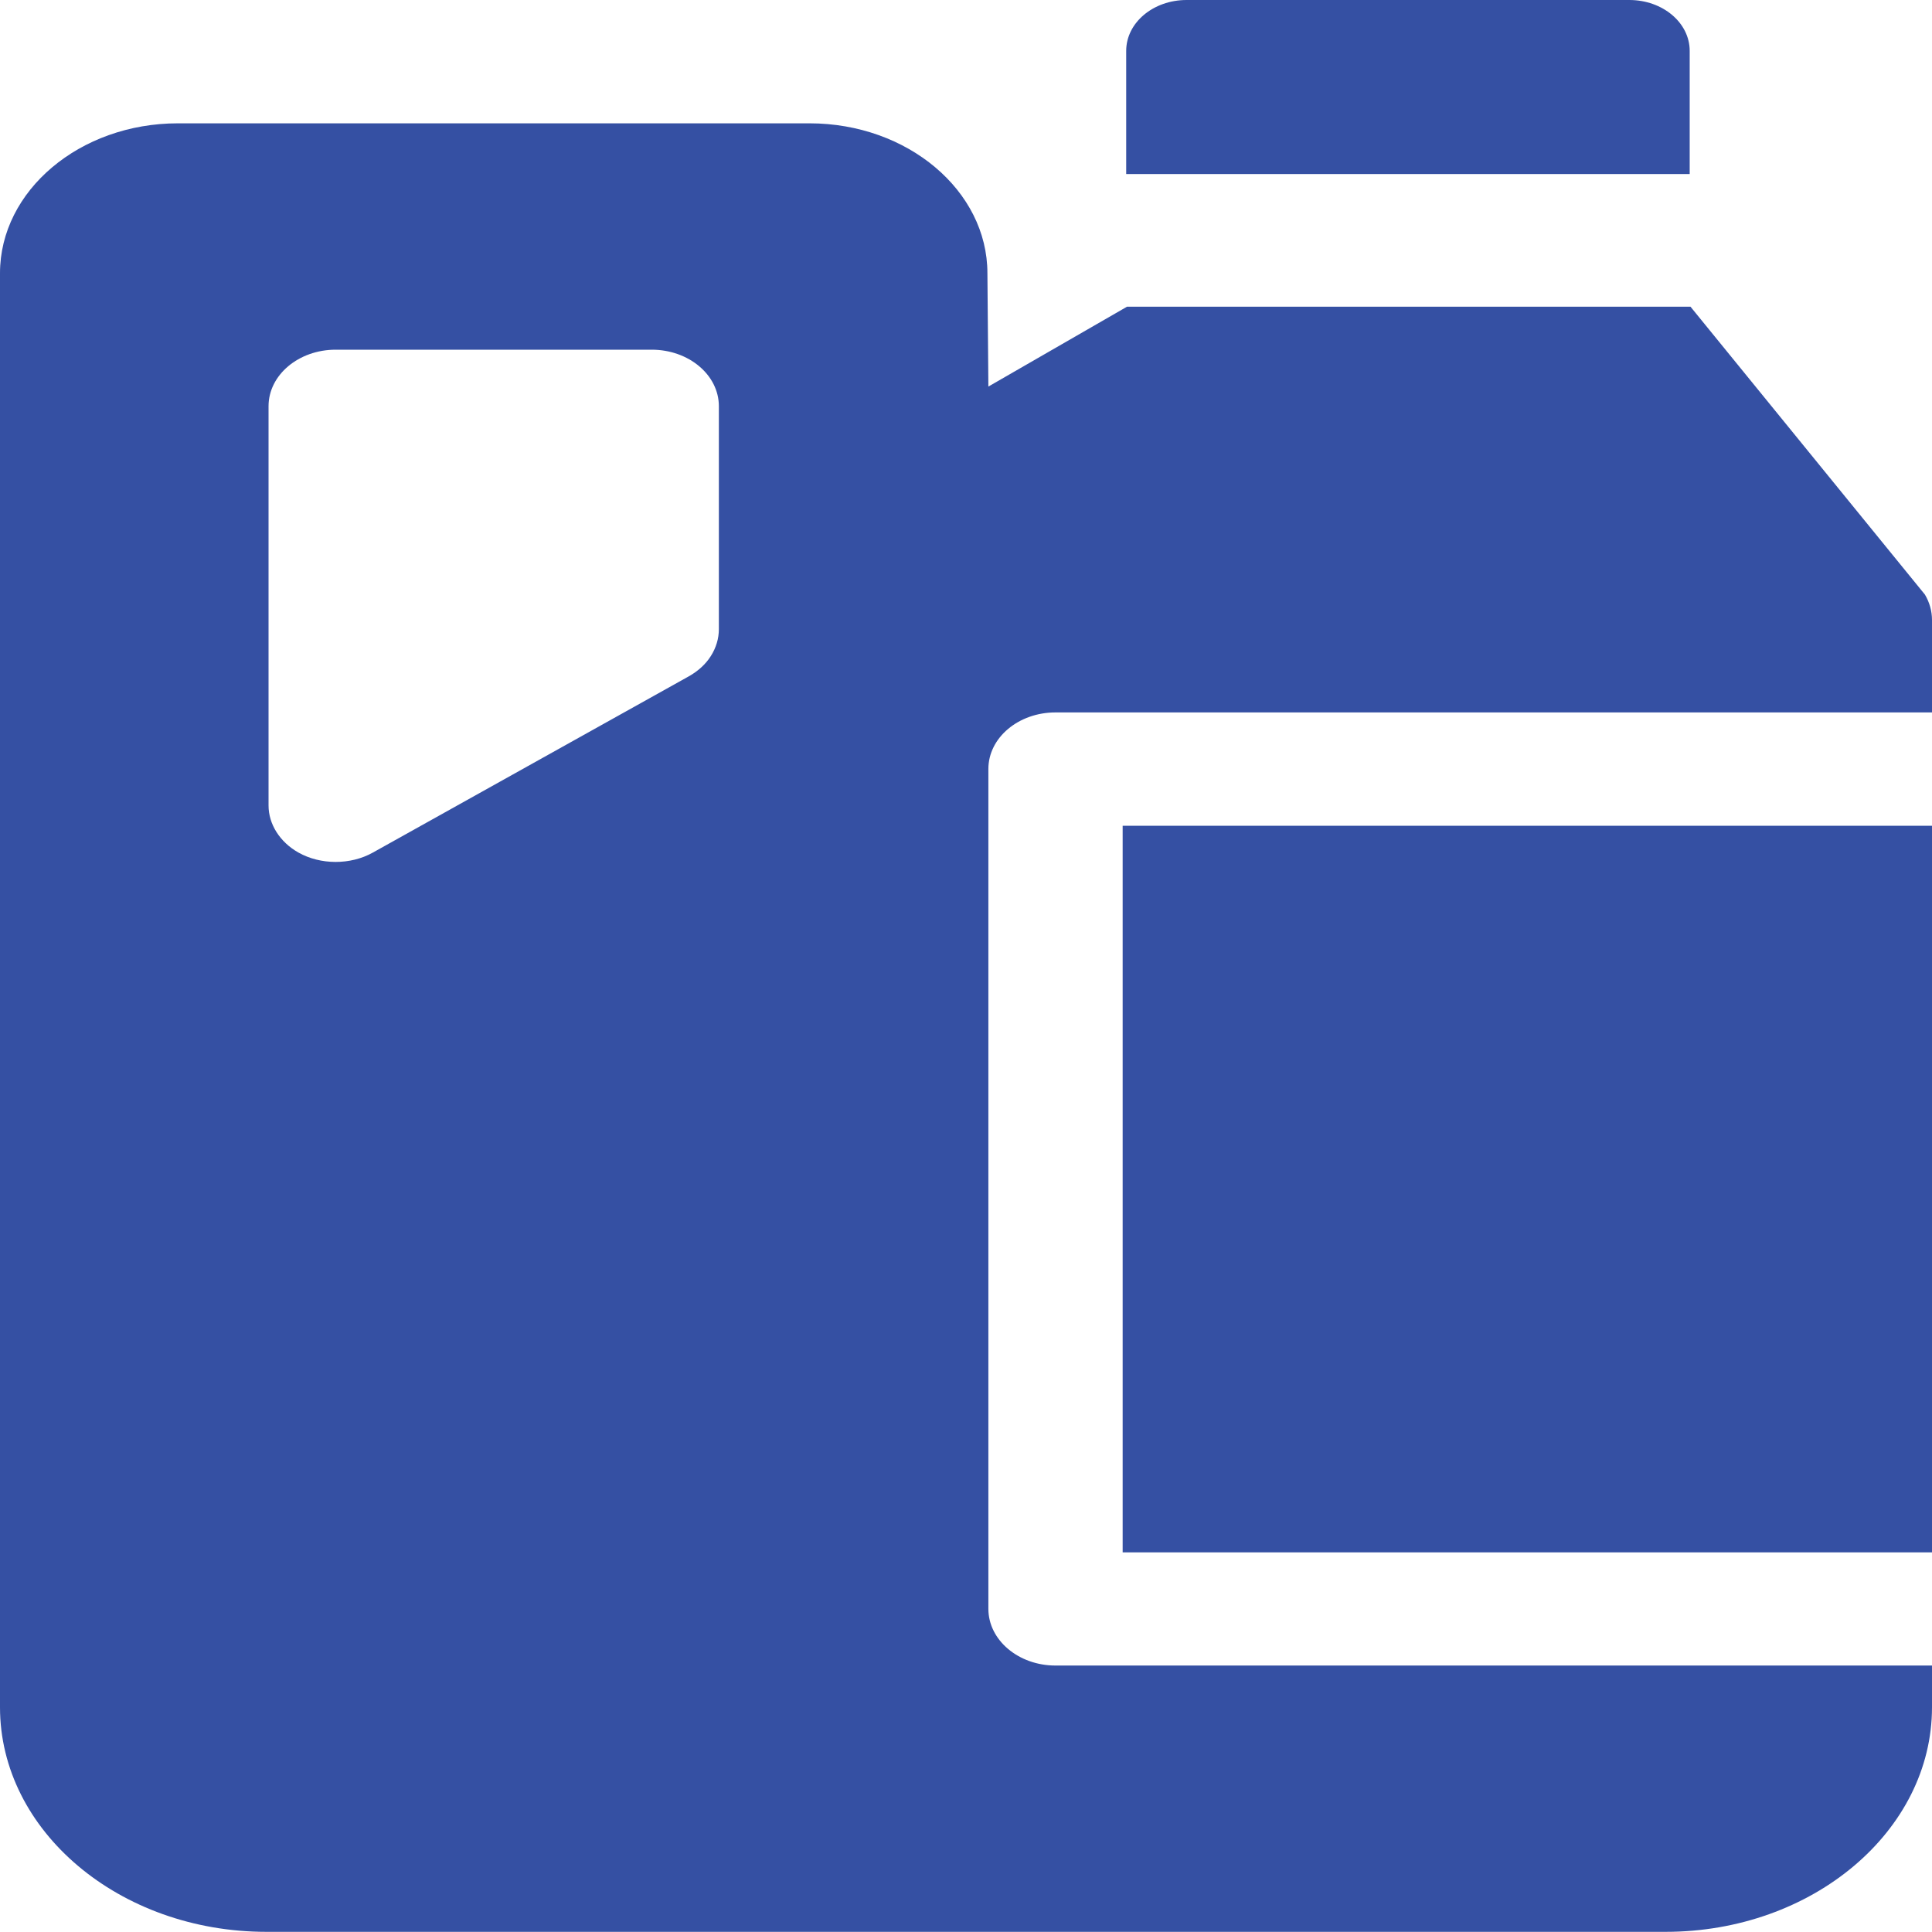 <svg width="12" height="12" viewBox="0 0 12 12" fill="none" xmlns="http://www.w3.org/2000/svg">
<g clip-path="url(#clip0_383_894)">
<path d="M6.973 5.129H12V9.642H6.973V5.129Z" fill="#3550A3"/>
<path d="M6.556 4.425H12V3.851C12 3.796 11.985 3.742 11.956 3.693L10.5 1.905H7L6.139 2.401L6.133 1.697C6.133 1.184 5.637 0.766 5.028 0.766H1.105C0.496 0.766 0 1.184 0 1.697V10.604C0 11.373 0.742 11.999 1.655 11.999H10.345C11.258 11.999 12 11.373 12 10.604V10.345H6.556C6.326 10.345 6.139 10.187 6.139 9.993V4.776C6.139 4.582 6.326 4.425 6.556 4.425ZM4.465 3.908C4.465 3.966 4.448 4.023 4.415 4.075C4.383 4.126 4.335 4.169 4.278 4.201L2.315 5.296C2.177 5.373 1.991 5.373 1.853 5.295C1.738 5.23 1.668 5.119 1.668 5.003V2.523C1.668 2.329 1.855 2.172 2.085 2.172H4.048C4.278 2.172 4.465 2.329 4.465 2.523V3.908Z" fill="#3550A3"/>
<path d="M10.495 1.081V0.316C10.495 0.141 10.327 0 10.12 0H7.37C7.163 0 6.995 0.141 6.995 0.316V1.081H10.495Z" fill="#3550A3"/>
</g>
<defs>
<clipPath id="clip0_383_894">
<rect width="12" height="12" fill="white"/>
</clipPath>
</defs>
</svg>
